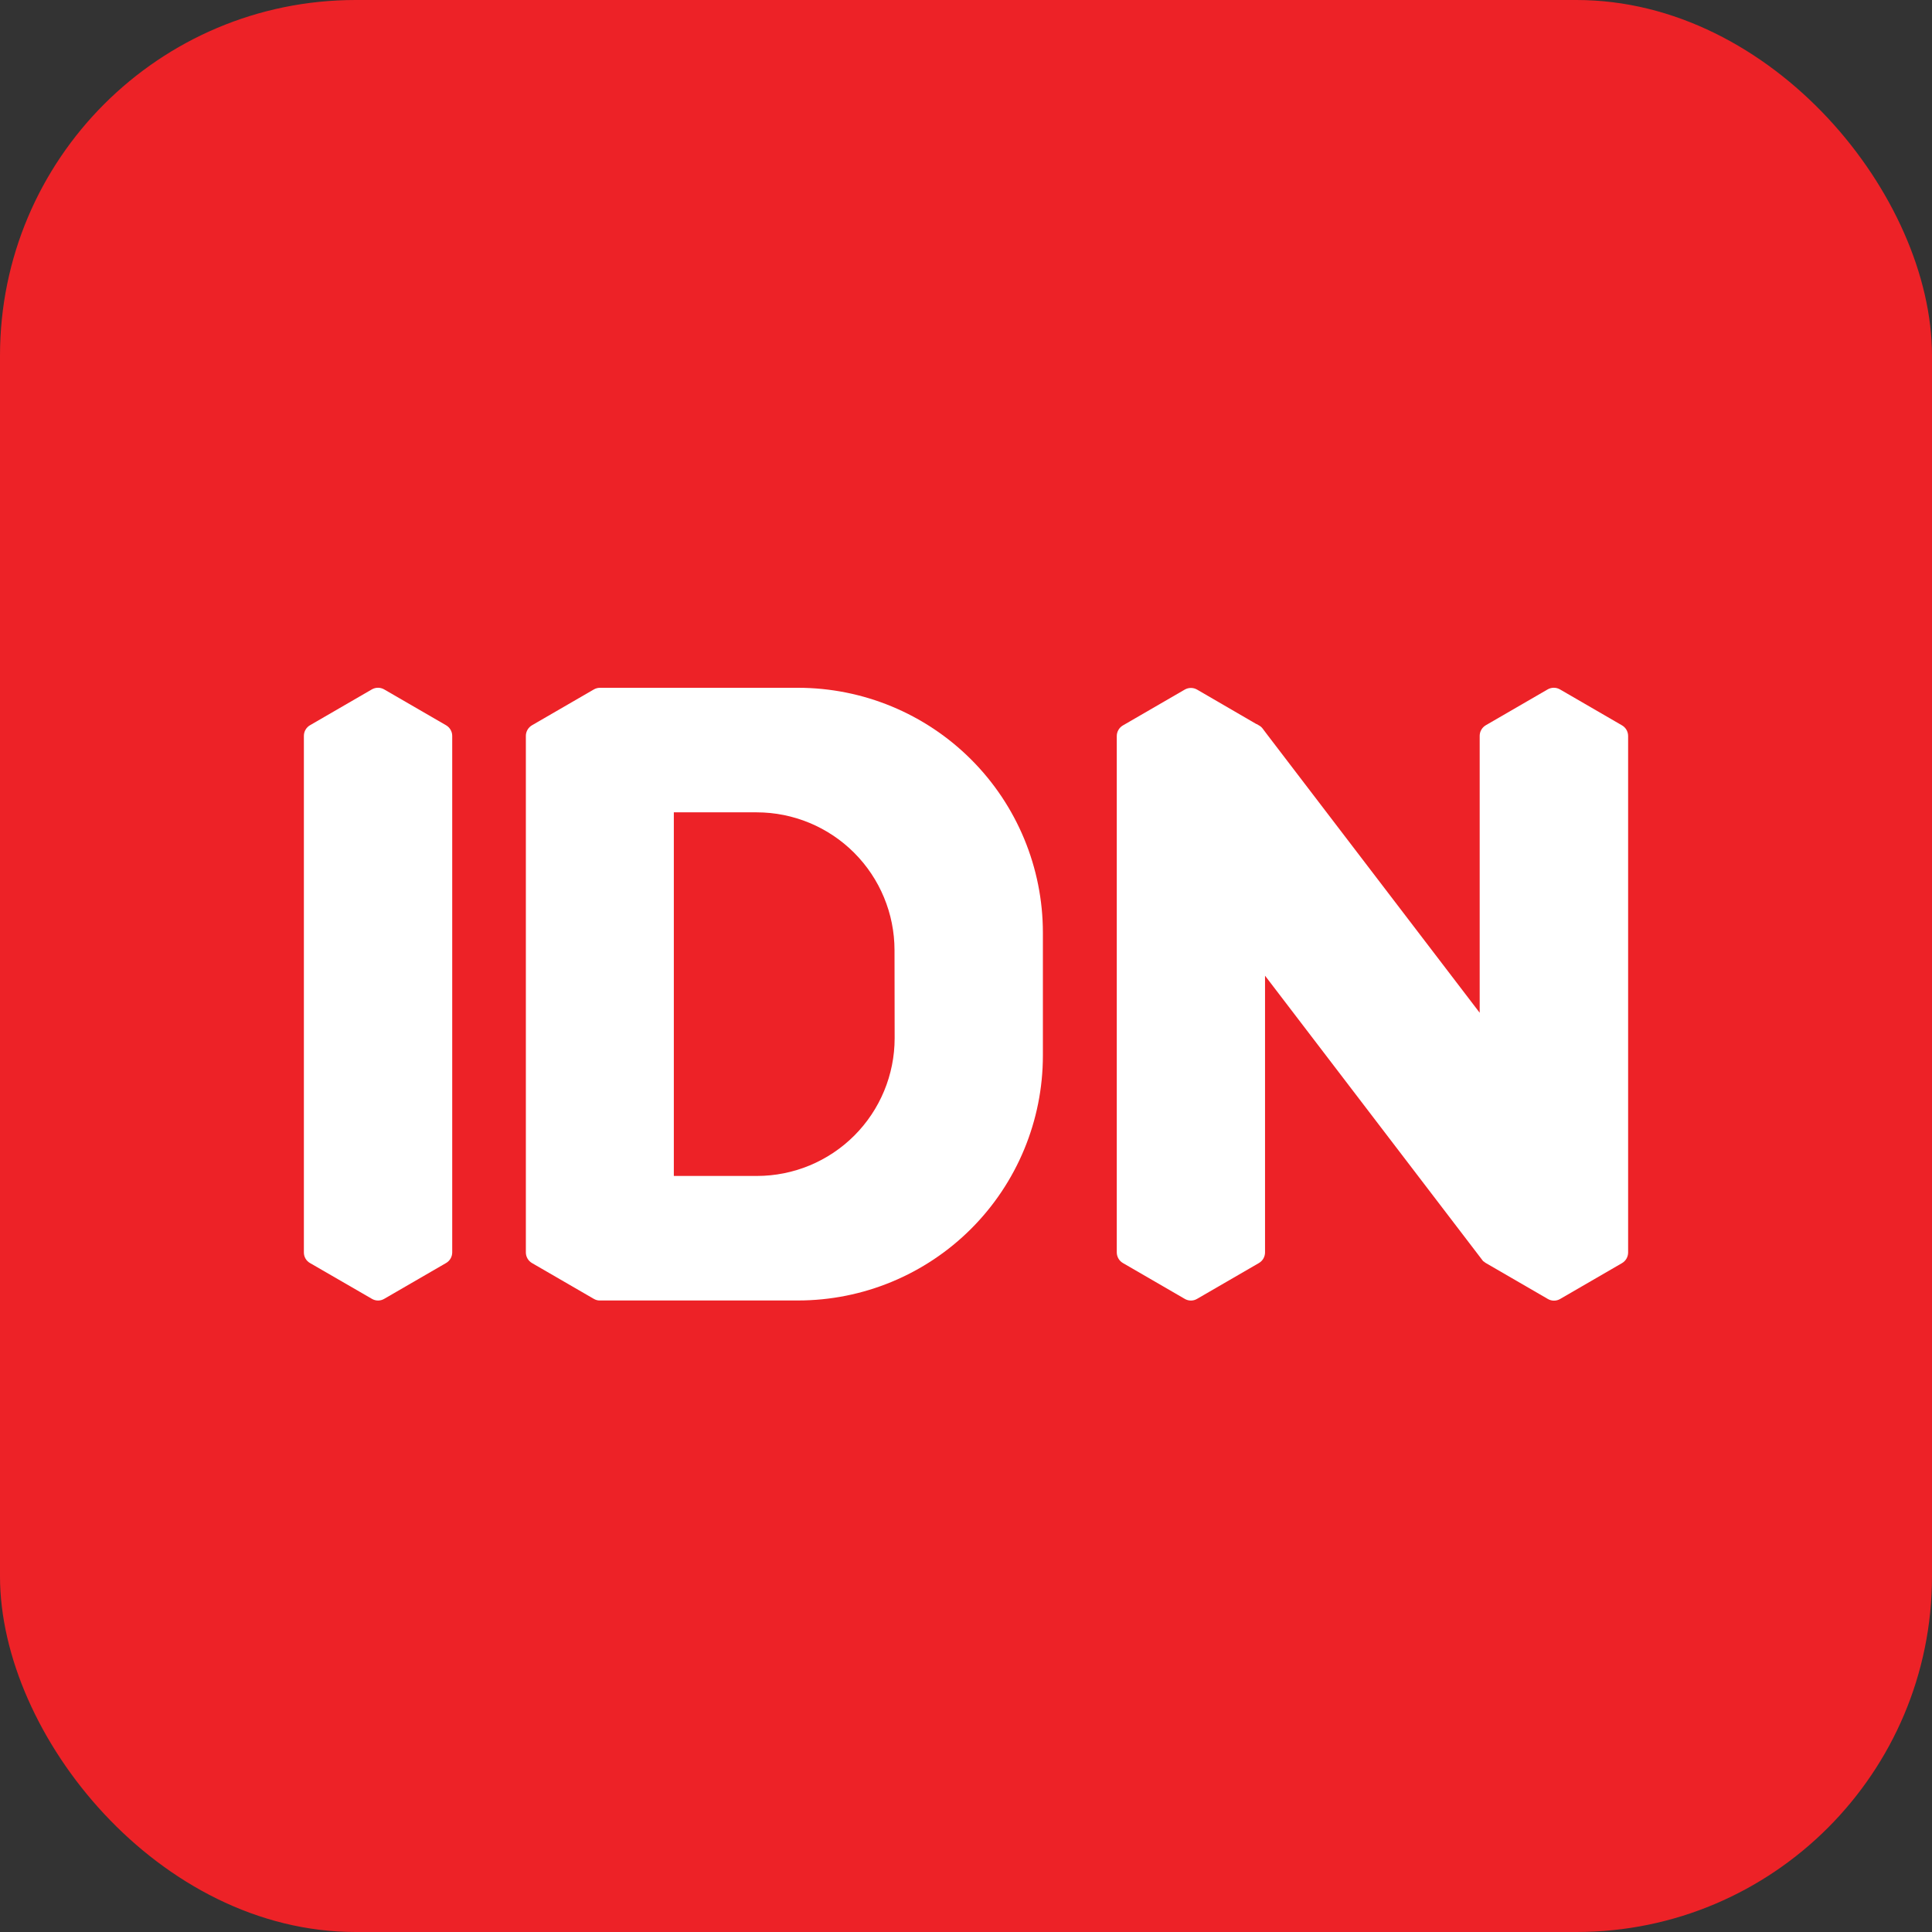 <svg width="163" height="163" viewBox="0 0 163 163" fill="none" xmlns="http://www.w3.org/2000/svg">
<rect x="0" y="0" width="163" height="163" fill="#333333" stroke="none"/>
<rect width="163" height="163" rx="30" fill="#ED2227"/>
<path d="M37.629 61.186L32.411 58.164C32.253 58.073 32.074 58.025 31.892 58.025C31.709 58.025 31.53 58.073 31.372 58.164L26.157 61.186C26 61.277 25.869 61.407 25.778 61.564C25.687 61.72 25.639 61.898 25.638 62.079V105.664C25.636 105.846 25.683 106.026 25.775 106.184C25.866 106.342 25.998 106.472 26.157 106.562L31.378 109.581C31.535 109.674 31.714 109.724 31.897 109.724C32.079 109.724 32.259 109.674 32.416 109.581L37.634 106.559C37.792 106.468 37.923 106.338 38.014 106.18C38.105 106.022 38.153 105.843 38.153 105.661V62.084C38.152 61.902 38.104 61.723 38.011 61.565C37.919 61.407 37.787 61.277 37.629 61.186Z" fill="white"/>
<path d="M136.827 61.186L131.612 58.164C131.454 58.073 131.275 58.025 131.093 58.025C130.91 58.025 130.731 58.073 130.573 58.164L125.358 61.186C125.201 61.277 125.071 61.407 124.98 61.564C124.888 61.72 124.84 61.898 124.839 62.079V85.444L106.882 61.939L106.519 61.456C106.435 61.349 106.33 61.261 106.21 61.197L106.026 61.088H106L100.994 58.18C100.837 58.089 100.658 58.041 100.475 58.041C100.293 58.041 100.114 58.089 99.956 58.18L94.741 61.202C94.584 61.292 94.453 61.422 94.362 61.579C94.271 61.736 94.222 61.914 94.221 62.095V105.664C94.222 105.846 94.27 106.025 94.361 106.182C94.452 106.34 94.583 106.471 94.741 106.562L99.956 109.584C100.113 109.677 100.293 109.726 100.475 109.726C100.658 109.726 100.837 109.677 100.994 109.584L106.21 106.562C106.368 106.471 106.499 106.34 106.59 106.182C106.681 106.025 106.729 105.846 106.729 105.664V82.318L125.143 106.419H125.174C125.234 106.478 125.301 106.528 125.374 106.57L130.589 109.592C130.746 109.685 130.926 109.734 131.108 109.734C131.291 109.734 131.47 109.685 131.627 109.592L136.843 106.57C137 106.479 137.13 106.349 137.221 106.192C137.312 106.036 137.361 105.858 137.362 105.677V62.084C137.36 61.901 137.31 61.721 137.216 61.563C137.122 61.405 136.988 61.275 136.827 61.186Z" fill="white"/>
<path d="M67.31 58.028H50.62C50.438 58.028 50.259 58.076 50.101 58.168L44.885 61.189C44.728 61.281 44.597 61.411 44.506 61.569C44.414 61.727 44.366 61.906 44.366 62.088V105.664C44.366 105.846 44.414 106.025 44.506 106.183C44.597 106.341 44.728 106.472 44.885 106.563L50.101 109.584C50.275 109.688 50.477 109.735 50.68 109.719H67.325C72.805 109.719 78.06 107.542 81.935 103.667C85.809 99.792 87.986 94.537 87.987 89.058V78.687C87.986 73.207 85.808 67.951 81.932 64.077C78.056 60.203 72.8 58.027 67.32 58.028H67.31ZM75.48 87.594C75.479 90.675 74.254 93.63 72.075 95.809C69.896 97.988 66.941 99.213 63.86 99.213H56.85V68.536H63.844C66.926 68.539 69.882 69.764 72.061 71.944C74.241 74.124 75.466 77.079 75.469 80.161L75.48 87.594Z" fill="white"/>
</svg>
